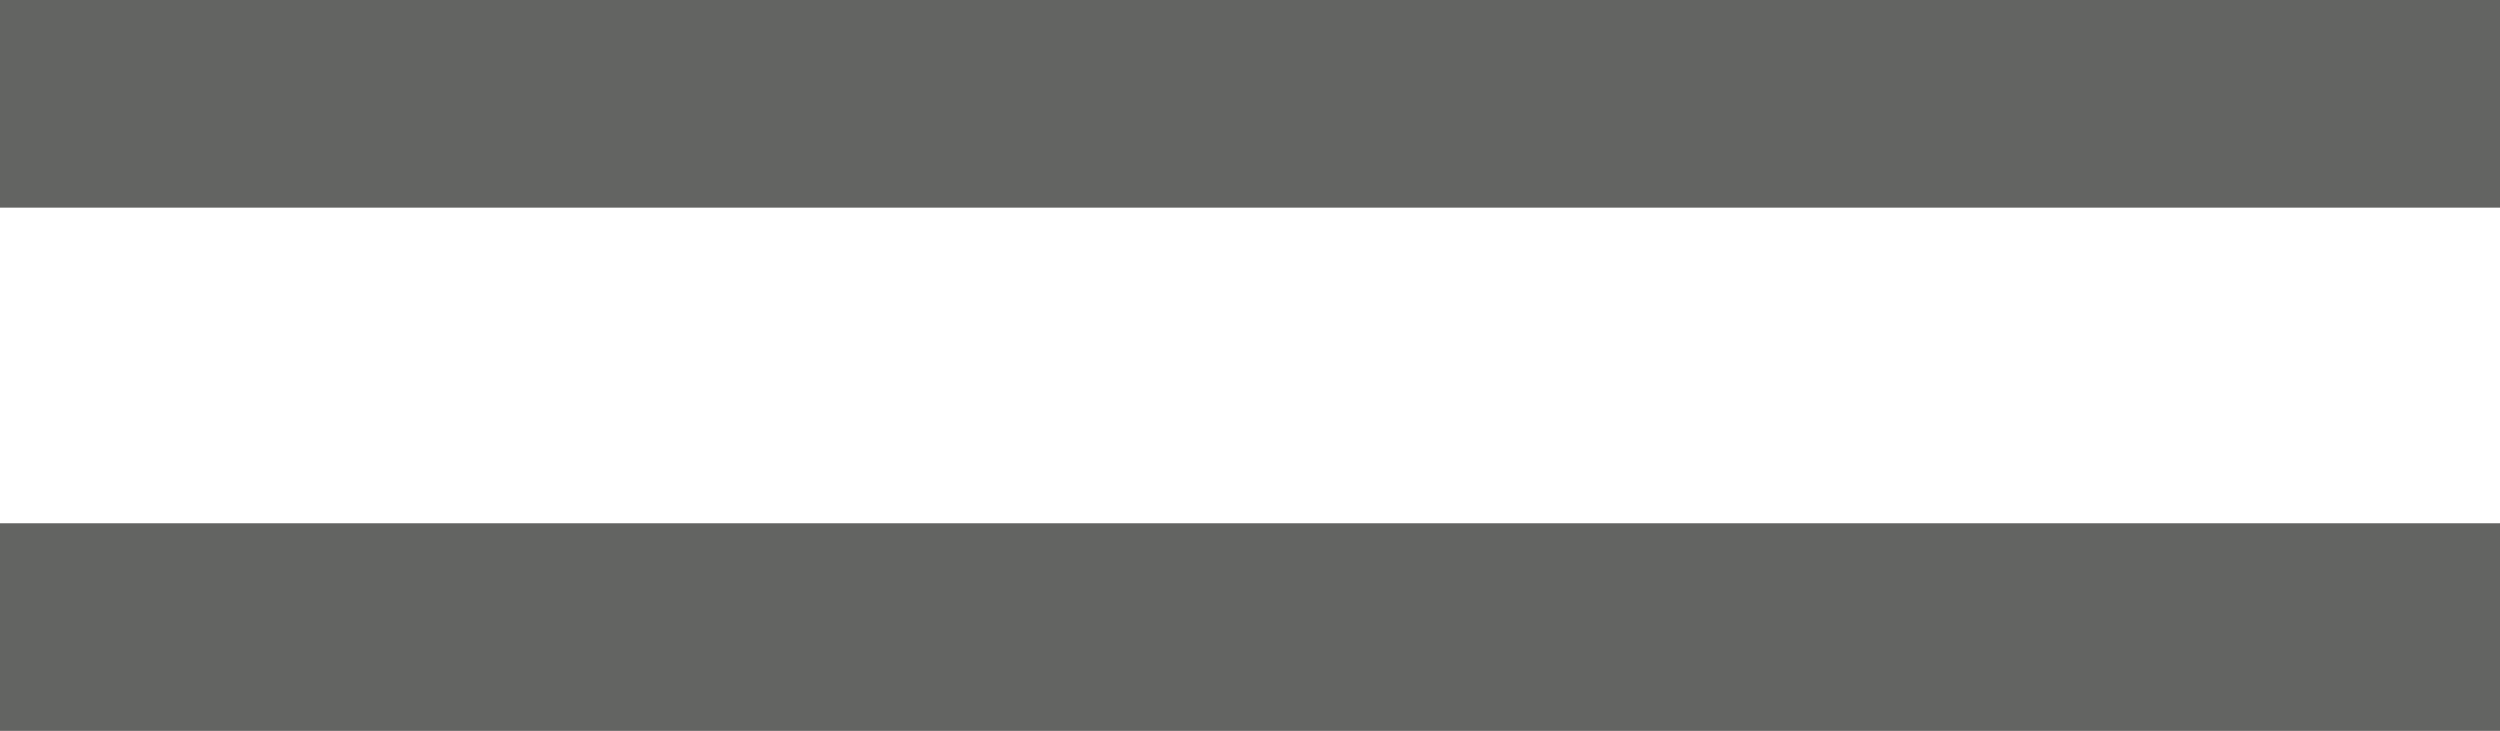 <?xml version="1.0" encoding="UTF-8"?> <svg xmlns="http://www.w3.org/2000/svg" xmlns:xlink="http://www.w3.org/1999/xlink" id="Livello_2" viewBox="0 0 60.2 17.6"><defs><style>.cls-1,.cls-2{fill:none;}.cls-3{clip-path:url(#clippath);}.cls-2{stroke:#636462;stroke-width:5px;}</style><clipPath id="clippath"><rect class="cls-1" width="60.2" height="17.6"></rect></clipPath></defs><g id="Ebene_2"><g class="cls-3"><line class="cls-2" y1="2.5" x2="60.2" y2="2.5"></line><line class="cls-2" y1="15.1" x2="60.2" y2="15.1"></line></g></g></svg> 